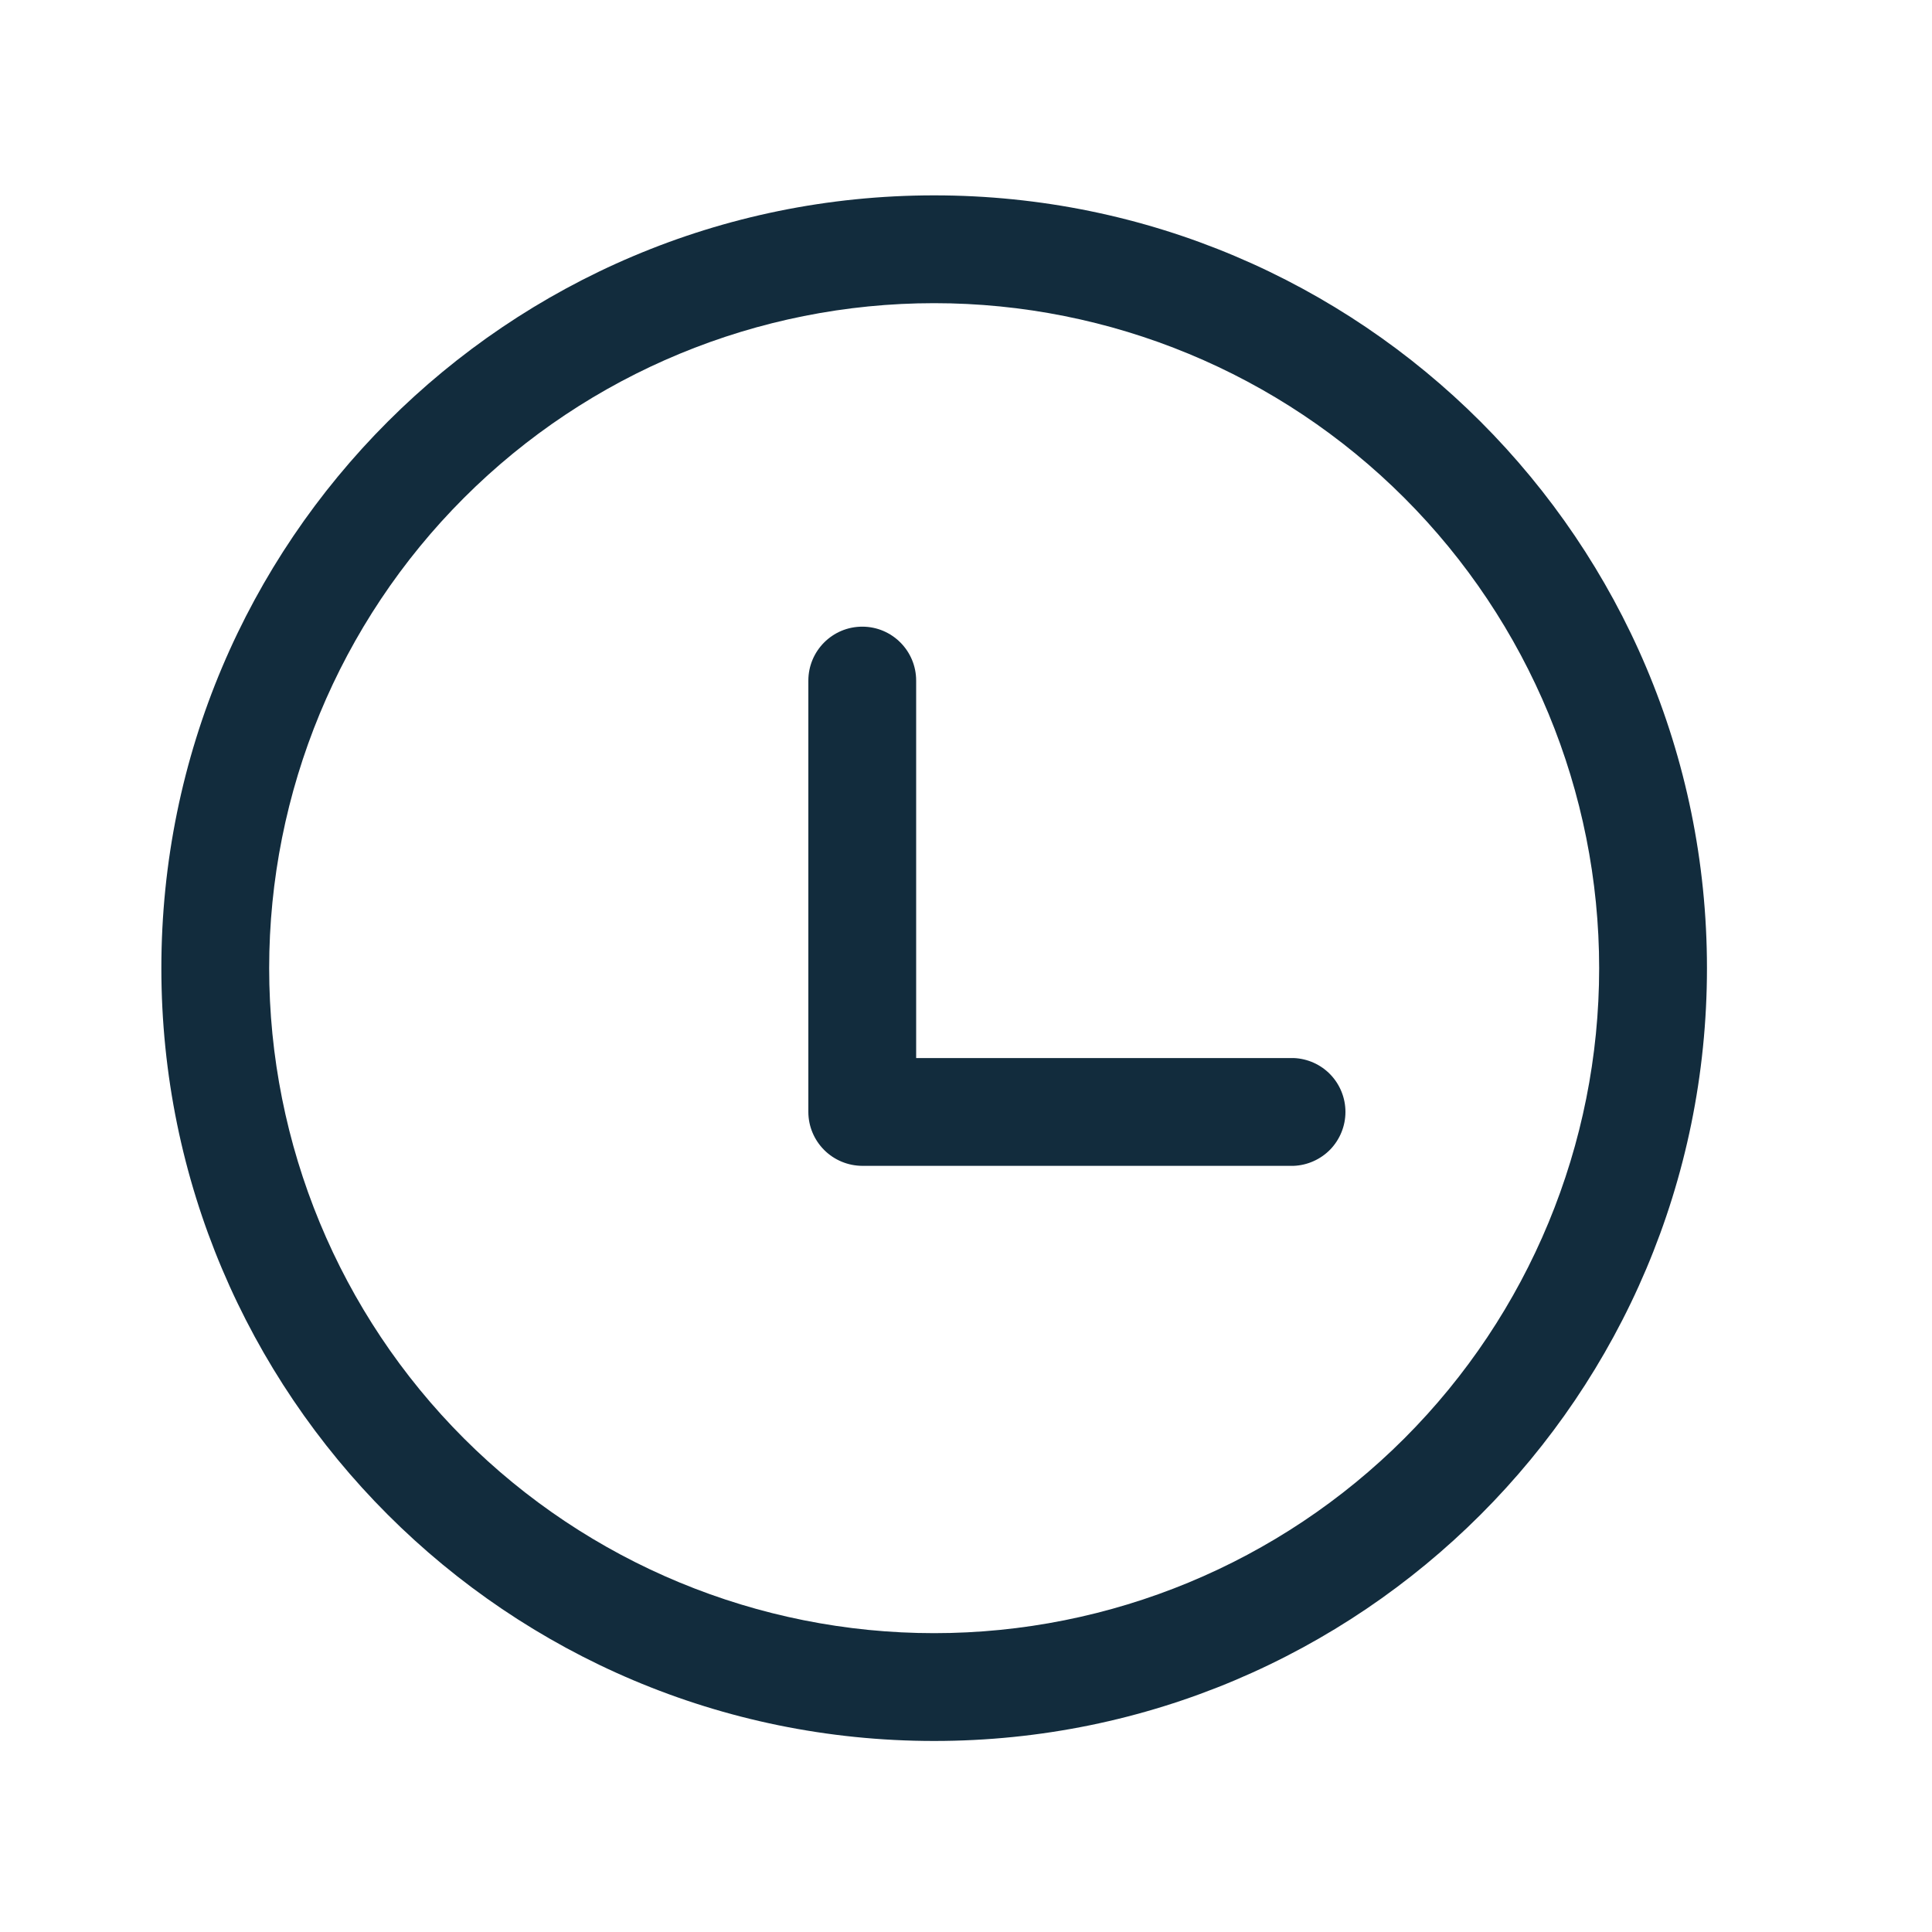 <svg width="25" height="25" viewBox="0 0 25 25" fill="none" xmlns="http://www.w3.org/2000/svg">
<path d="M12.088 2.528C17.611 2.528 22.088 7.005 22.088 12.528C22.088 18.051 17.611 22.528 12.088 22.528C6.565 22.528 2.088 18.051 2.088 12.528C2.088 7.005 6.565 2.528 12.088 2.528ZM12.088 3.923C9.806 3.923 7.617 4.829 6.003 6.443C4.389 8.057 3.483 10.246 3.483 12.528C3.483 14.81 4.389 16.999 6.003 18.613C7.617 20.226 9.806 21.133 12.088 21.133C14.37 21.133 16.559 20.226 18.172 18.613C19.786 16.999 20.693 14.81 20.693 12.528C20.693 10.246 19.786 8.057 18.172 6.443C16.559 4.829 14.37 3.923 12.088 3.923ZM11.158 8.109C11.543 8.109 11.855 8.422 11.855 8.807V13.691H16.739C16.919 13.698 17.09 13.774 17.215 13.904C17.34 14.034 17.41 14.208 17.41 14.388C17.41 14.569 17.34 14.742 17.215 14.873C17.09 15.002 16.919 15.079 16.739 15.086H11.158C10.973 15.085 10.796 15.012 10.665 14.881C10.534 14.75 10.46 14.573 10.46 14.388V8.808C10.46 8.422 10.772 8.109 11.158 8.109Z" fill="#122C3D"/>
</svg>
